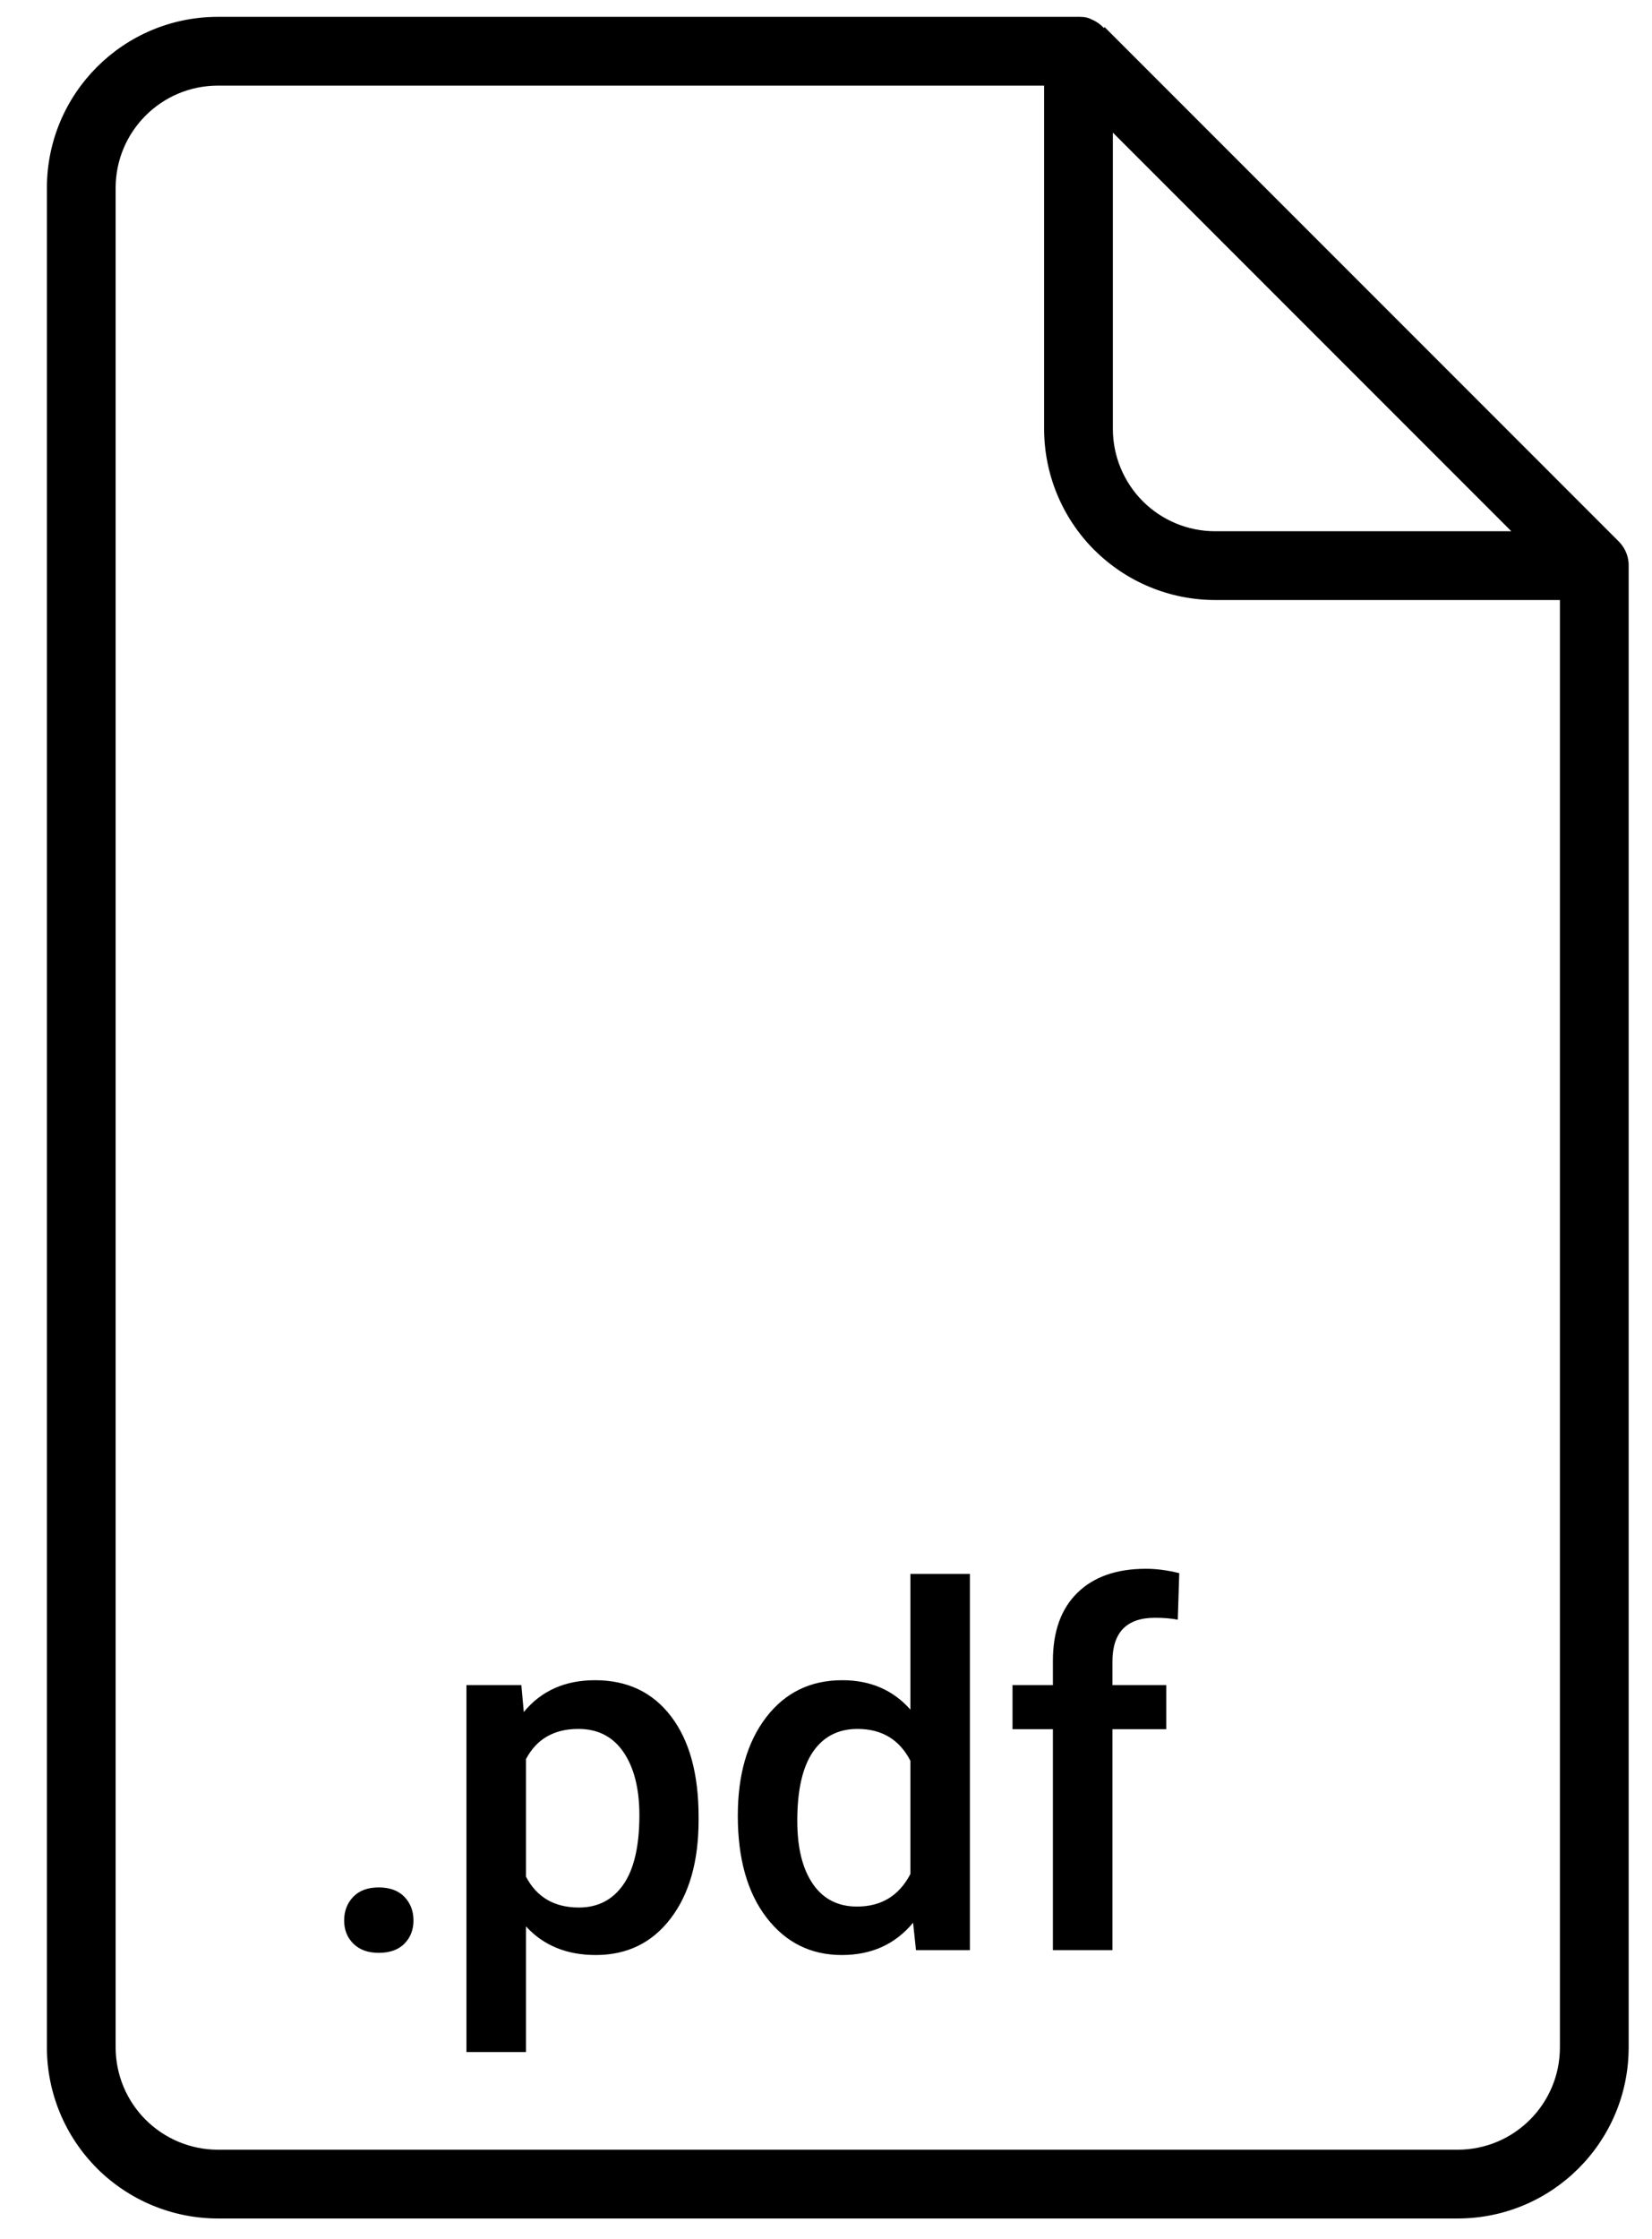 <svg width="31" height="42" viewBox="0 0 31 42" fill="none" xmlns="http://www.w3.org/2000/svg">
<path fill-rule="evenodd" clip-rule="evenodd" d="M30.562 10.614C30.563 10.605 30.562 10.595 30.562 10.585L30.562 10.582C30.558 10.481 30.53 10.386 30.485 10.303L30.483 10.299C30.454 10.247 30.417 10.198 30.374 10.154L20.725 0.505L20.716 0.528C20.651 0.457 20.571 0.4 20.48 0.363C20.427 0.333 20.357 0.316 20.266 0.316C20.263 0.316 20.26 0.316 20.257 0.316C20.251 0.316 20.244 0.316 20.238 0.316H4.09C2.317 0.316 0.88 1.753 0.88 3.526V38.404C0.88 39.255 1.218 40.071 1.82 40.673L1.82 40.674C2.423 41.275 3.239 41.614 4.09 41.614H27.353C29.126 41.614 30.562 40.177 30.562 38.404V10.614ZM19.593 1.606H4.09C3.03 1.606 2.17 2.465 2.17 3.526V38.404C2.17 38.913 2.372 39.401 2.732 39.761C3.093 40.121 3.581 40.324 4.09 40.324H27.353C28.413 40.324 29.272 39.464 29.272 38.404V11.255H22.803C21.952 11.255 21.136 10.917 20.534 10.315C20.533 10.315 20.533 10.315 20.533 10.315C19.931 9.713 19.593 8.896 19.593 8.045V1.606ZM13.109 34.145C13.109 34.914 12.935 35.528 12.585 35.986C12.236 36.444 11.768 36.672 11.179 36.672C10.634 36.672 10.198 36.493 9.87 36.135V38.492H8.753V31.609H9.783L9.829 32.114C10.156 31.716 10.602 31.517 11.166 31.517C11.772 31.517 12.248 31.743 12.592 32.195C12.937 32.647 13.109 33.274 13.109 34.077V34.145ZM13.845 34.058C13.845 33.292 14.022 32.677 14.377 32.213C14.733 31.749 15.209 31.517 15.806 31.517C16.333 31.517 16.759 31.701 17.084 32.069V29.523H18.2V36.581H17.189L17.134 36.066C16.8 36.47 16.355 36.672 15.797 36.672C15.215 36.672 14.744 36.438 14.384 35.97C14.024 35.501 13.845 34.864 13.845 34.058ZM7.106 35.404C7.315 35.404 7.475 35.463 7.589 35.581C7.702 35.699 7.759 35.847 7.759 36.025C7.759 36.199 7.702 36.344 7.589 36.459C7.475 36.574 7.315 36.631 7.106 36.631C6.907 36.631 6.749 36.575 6.633 36.461C6.517 36.348 6.458 36.202 6.458 36.025C6.458 35.847 6.515 35.699 6.628 35.581C6.742 35.463 6.901 35.404 7.106 35.404ZM19.758 36.581V32.436H19V31.609H19.758V31.154C19.758 30.603 19.911 30.177 20.218 29.877C20.524 29.577 20.953 29.427 21.504 29.427C21.7 29.427 21.908 29.454 22.129 29.509L22.101 30.382C21.979 30.358 21.836 30.346 21.674 30.346C21.141 30.346 20.875 30.62 20.875 31.168V31.609H21.885V32.436H20.875V36.581H19.758ZM11.998 34.049C11.998 33.553 11.899 33.159 11.701 32.868C11.503 32.577 11.221 32.431 10.853 32.431C10.397 32.431 10.069 32.62 9.87 32.997V35.202C10.072 35.588 10.403 35.781 10.862 35.781C11.218 35.781 11.496 35.638 11.696 35.352C11.897 35.065 11.998 34.631 11.998 34.049ZM14.961 34.154C14.961 34.66 15.058 35.054 15.253 35.338C15.447 35.621 15.724 35.763 16.082 35.763C16.539 35.763 16.872 35.559 17.084 35.152V33.029C16.879 32.631 16.548 32.431 16.091 32.431C15.73 32.431 15.451 32.575 15.255 32.861C15.059 33.148 14.961 33.579 14.961 34.154ZM20.883 2.488L28.36 9.965H22.803C22.294 9.965 21.806 9.763 21.445 9.403C21.086 9.042 20.883 8.554 20.883 8.045V2.488Z" fill="black"/>
</svg>
